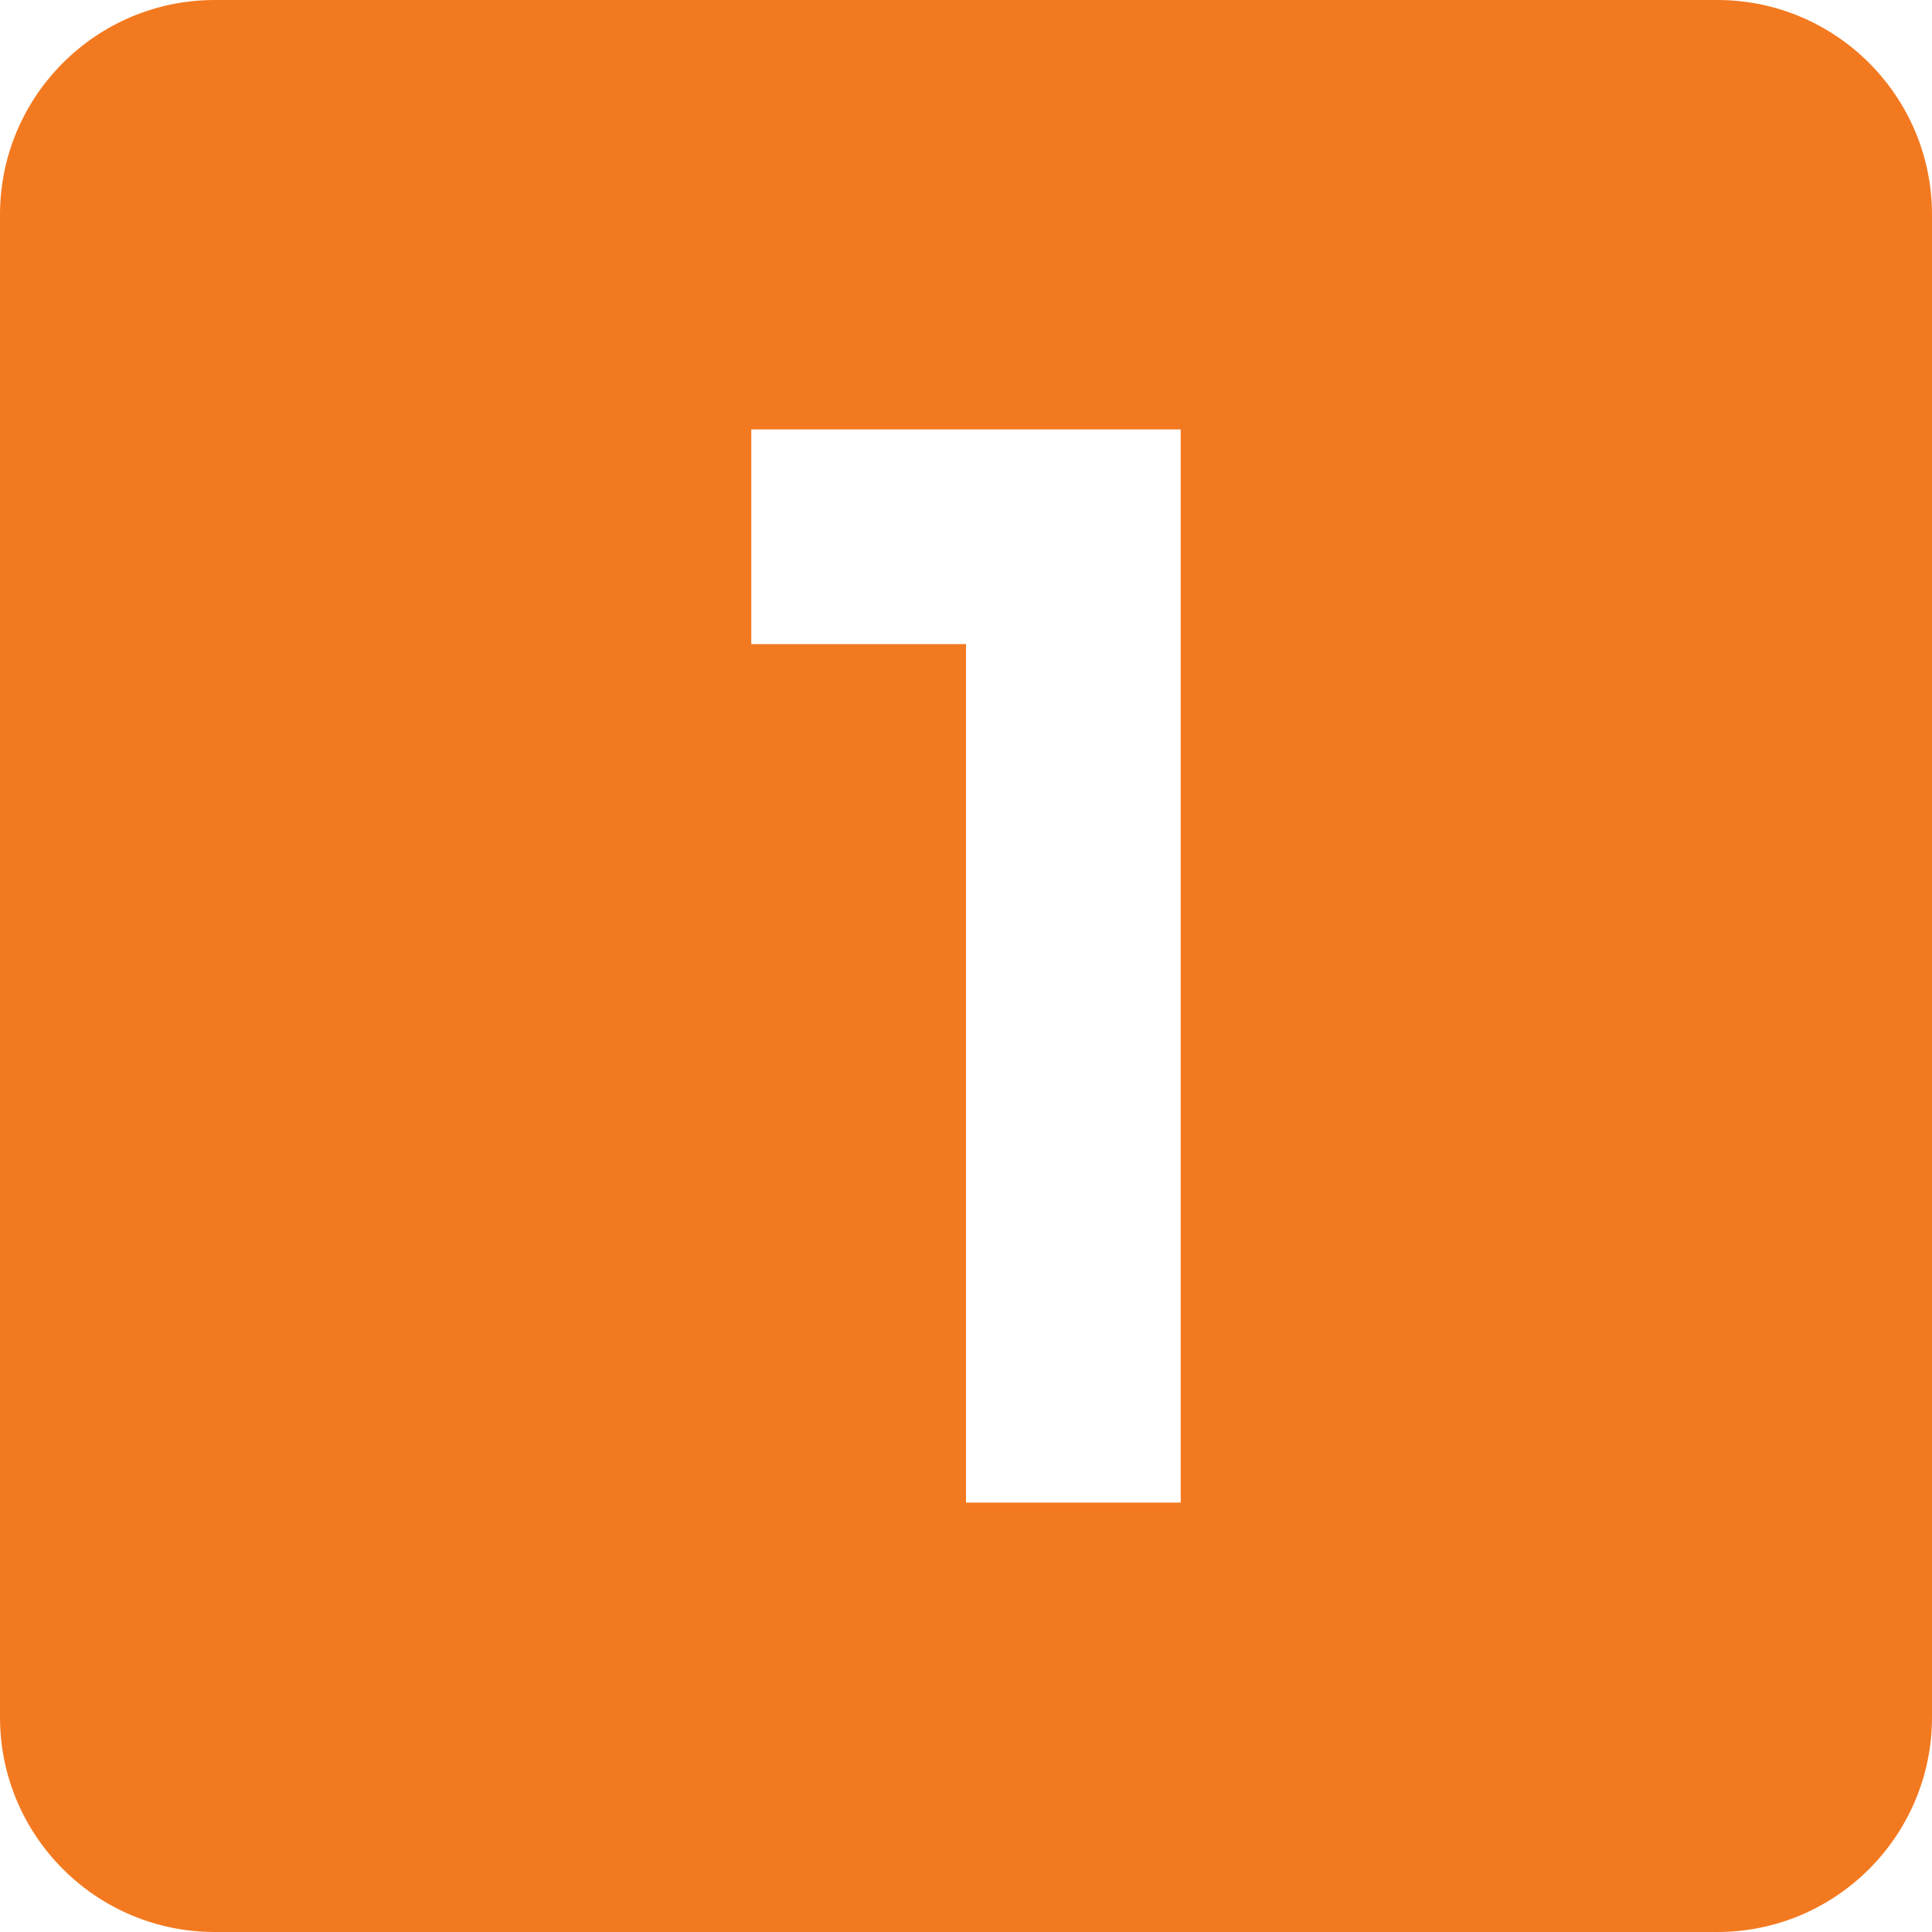 <?xml version="1.0" encoding="utf-8"?>
<!-- Generator: Adobe Illustrator 23.0.1, SVG Export Plug-In . SVG Version: 6.00 Build 0)  -->
<svg version="1.1" id="Capa_1" xmlns="http://www.w3.org/2000/svg" xmlns:xlink="http://www.w3.org/1999/xlink" x="0px" y="0px"
	 viewBox="0 0 512 512" style="enable-background:new 0 0 512 512;" xml:space="preserve">
<style type="text/css">
	.st0{fill:#F37920;}
</style>
<g>
	<link  class="active-path" id="dark-mode" rel="stylesheet" style="" type="text/css" xmlns=""></link>
	<g>
		<g>
			<path class="st0" d="M455.1,0H56.9C25.5,0,0,25.5,0,56.9v398.2C0,486.5,25.5,512,56.9,512h398.2c31.4,0,56.9-25.5,56.9-56.9V56.9
				C512,25.5,486.5,0,455.1,0z M312.9,398.2H256V170.7h-56.9v-56.9h113.8L312.9,398.2L312.9,398.2z"/>
		</g>
	</g>
</g>
</svg>
